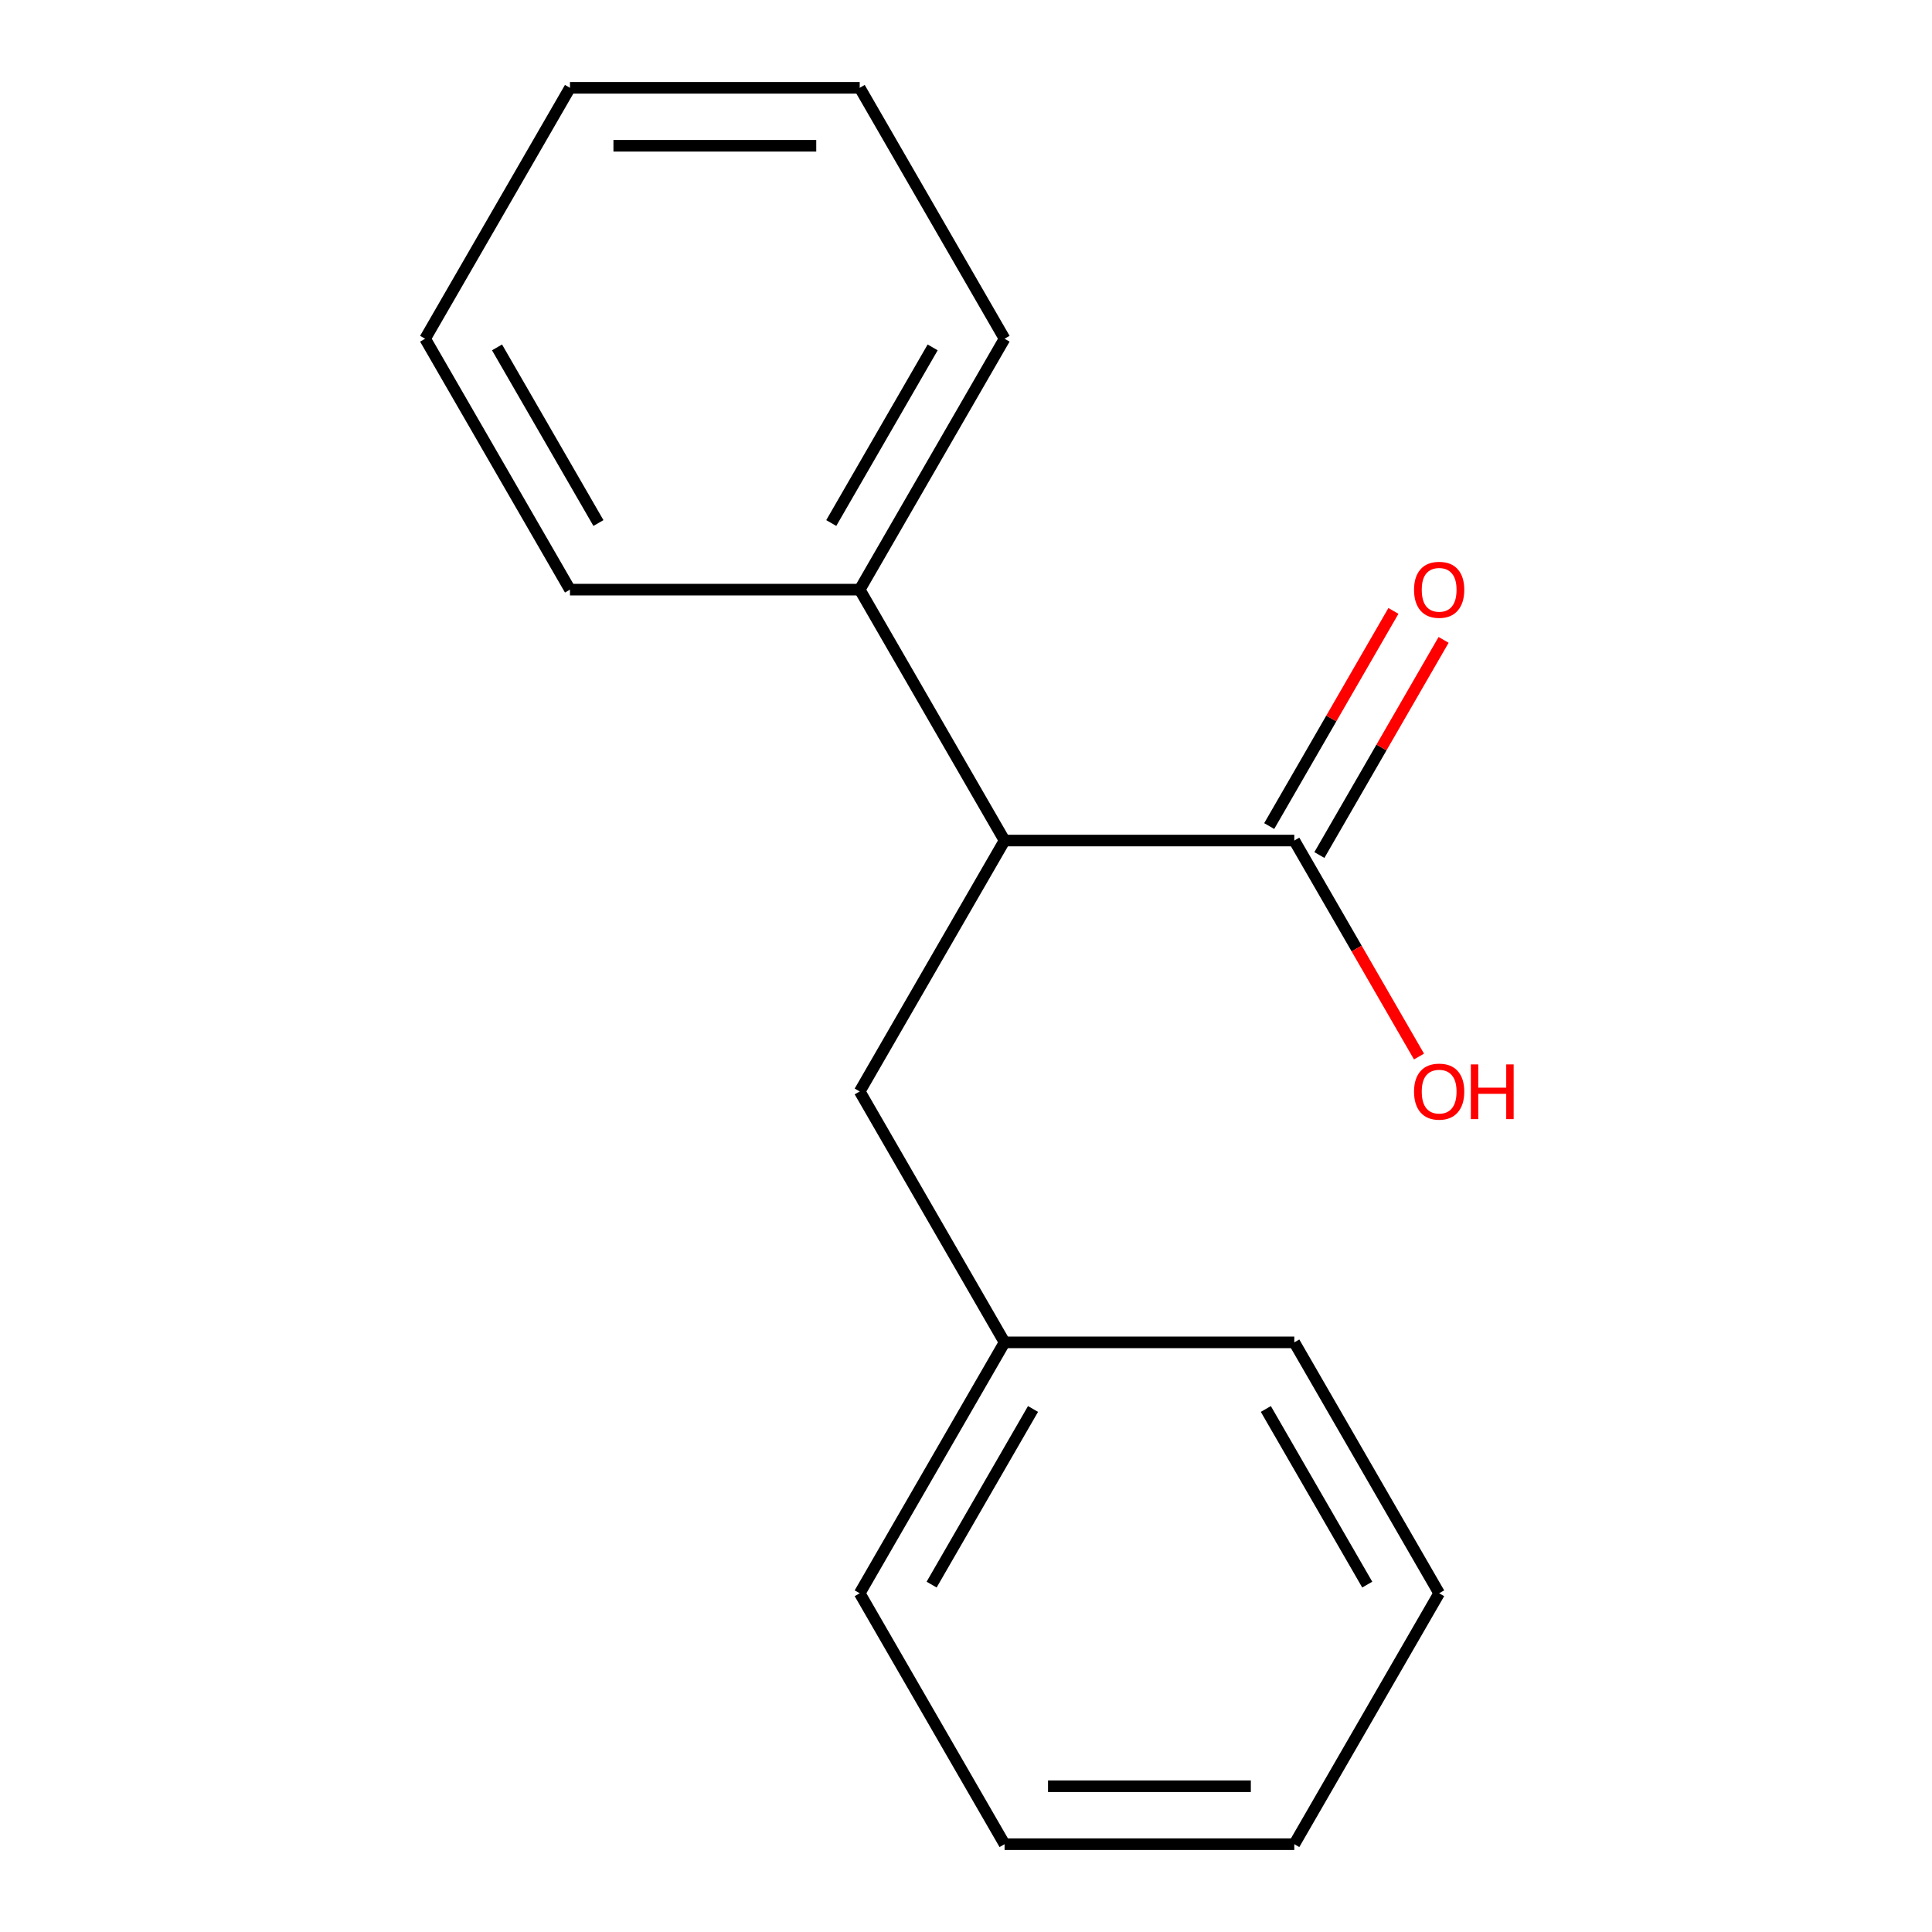 <?xml version='1.0' encoding='iso-8859-1'?>
<svg version='1.1' baseProfile='full'
              xmlns='http://www.w3.org/2000/svg'
                      xmlns:rdkit='http://www.rdkit.org/xml'
                      xmlns:xlink='http://www.w3.org/1999/xlink'
                  xml:space='preserve'
width='1000px' height='1000px' viewBox='0 0 1000 1000'>
<!-- END OF HEADER -->
<rect style='opacity:1.0;fill:#FFFFFF;stroke:none' width='1000' height='1000' x='0' y='0'> </rect>
<path class='bond-0' d='M 669.924,435.065 L 519.963,435.065' style='fill:none;fill-rule:evenodd;stroke:#000000;stroke-width:6px;stroke-linecap:butt;stroke-linejoin:miter;stroke-opacity:1' />
<path class='bond-2' d='M 682.911,442.563 L 715.058,386.882' style='fill:none;fill-rule:evenodd;stroke:#000000;stroke-width:6px;stroke-linecap:butt;stroke-linejoin:miter;stroke-opacity:1' />
<path class='bond-2' d='M 715.058,386.882 L 747.205,331.202' style='fill:none;fill-rule:evenodd;stroke:#FF0000;stroke-width:6px;stroke-linecap:butt;stroke-linejoin:miter;stroke-opacity:1' />
<path class='bond-2' d='M 656.937,427.567 L 689.084,371.886' style='fill:none;fill-rule:evenodd;stroke:#000000;stroke-width:6px;stroke-linecap:butt;stroke-linejoin:miter;stroke-opacity:1' />
<path class='bond-2' d='M 689.084,371.886 L 721.231,316.206' style='fill:none;fill-rule:evenodd;stroke:#FF0000;stroke-width:6px;stroke-linecap:butt;stroke-linejoin:miter;stroke-opacity:1' />
<path class='bond-4' d='M 669.924,435.065 L 702.198,490.965' style='fill:none;fill-rule:evenodd;stroke:#000000;stroke-width:6px;stroke-linecap:butt;stroke-linejoin:miter;stroke-opacity:1' />
<path class='bond-4' d='M 702.198,490.965 L 734.473,546.866' style='fill:none;fill-rule:evenodd;stroke:#FF0000;stroke-width:6px;stroke-linecap:butt;stroke-linejoin:miter;stroke-opacity:1' />
<path class='bond-1' d='M 519.963,435.065 L 444.982,564.935' style='fill:none;fill-rule:evenodd;stroke:#000000;stroke-width:6px;stroke-linecap:butt;stroke-linejoin:miter;stroke-opacity:1' />
<path class='bond-3' d='M 519.963,435.065 L 444.982,305.195' style='fill:none;fill-rule:evenodd;stroke:#000000;stroke-width:6px;stroke-linecap:butt;stroke-linejoin:miter;stroke-opacity:1' />
<path class='bond-5' d='M 444.982,564.935 L 519.963,694.805' style='fill:none;fill-rule:evenodd;stroke:#000000;stroke-width:6px;stroke-linecap:butt;stroke-linejoin:miter;stroke-opacity:1' />
<path class='bond-6' d='M 444.982,305.195 L 519.963,175.325' style='fill:none;fill-rule:evenodd;stroke:#000000;stroke-width:6px;stroke-linecap:butt;stroke-linejoin:miter;stroke-opacity:1' />
<path class='bond-6' d='M 430.256,270.718 L 482.742,179.809' style='fill:none;fill-rule:evenodd;stroke:#000000;stroke-width:6px;stroke-linecap:butt;stroke-linejoin:miter;stroke-opacity:1' />
<path class='bond-7' d='M 444.982,305.195 L 295.021,305.195' style='fill:none;fill-rule:evenodd;stroke:#000000;stroke-width:6px;stroke-linecap:butt;stroke-linejoin:miter;stroke-opacity:1' />
<path class='bond-8' d='M 519.963,694.805 L 444.982,824.675' style='fill:none;fill-rule:evenodd;stroke:#000000;stroke-width:6px;stroke-linecap:butt;stroke-linejoin:miter;stroke-opacity:1' />
<path class='bond-8' d='M 534.69,729.282 L 482.204,820.191' style='fill:none;fill-rule:evenodd;stroke:#000000;stroke-width:6px;stroke-linecap:butt;stroke-linejoin:miter;stroke-opacity:1' />
<path class='bond-9' d='M 519.963,694.805 L 669.924,694.805' style='fill:none;fill-rule:evenodd;stroke:#000000;stroke-width:6px;stroke-linecap:butt;stroke-linejoin:miter;stroke-opacity:1' />
<path class='bond-11' d='M 519.963,175.325 L 444.982,45.455' style='fill:none;fill-rule:evenodd;stroke:#000000;stroke-width:6px;stroke-linecap:butt;stroke-linejoin:miter;stroke-opacity:1' />
<path class='bond-10' d='M 295.021,305.195 L 220.041,175.325' style='fill:none;fill-rule:evenodd;stroke:#000000;stroke-width:6px;stroke-linecap:butt;stroke-linejoin:miter;stroke-opacity:1' />
<path class='bond-10' d='M 309.748,270.718 L 257.262,179.809' style='fill:none;fill-rule:evenodd;stroke:#000000;stroke-width:6px;stroke-linecap:butt;stroke-linejoin:miter;stroke-opacity:1' />
<path class='bond-12' d='M 444.982,824.675 L 519.963,954.545' style='fill:none;fill-rule:evenodd;stroke:#000000;stroke-width:6px;stroke-linecap:butt;stroke-linejoin:miter;stroke-opacity:1' />
<path class='bond-13' d='M 669.924,694.805 L 744.905,824.675' style='fill:none;fill-rule:evenodd;stroke:#000000;stroke-width:6px;stroke-linecap:butt;stroke-linejoin:miter;stroke-opacity:1' />
<path class='bond-13' d='M 655.197,729.282 L 707.684,820.191' style='fill:none;fill-rule:evenodd;stroke:#000000;stroke-width:6px;stroke-linecap:butt;stroke-linejoin:miter;stroke-opacity:1' />
<path class='bond-15' d='M 220.041,175.325 L 295.021,45.455' style='fill:none;fill-rule:evenodd;stroke:#000000;stroke-width:6px;stroke-linecap:butt;stroke-linejoin:miter;stroke-opacity:1' />
<path class='bond-16' d='M 444.982,45.455 L 295.021,45.455' style='fill:none;fill-rule:evenodd;stroke:#000000;stroke-width:6px;stroke-linecap:butt;stroke-linejoin:miter;stroke-opacity:1' />
<path class='bond-16' d='M 422.488,75.447 L 317.516,75.447' style='fill:none;fill-rule:evenodd;stroke:#000000;stroke-width:6px;stroke-linecap:butt;stroke-linejoin:miter;stroke-opacity:1' />
<path class='bond-17' d='M 519.963,954.545 L 669.924,954.545' style='fill:none;fill-rule:evenodd;stroke:#000000;stroke-width:6px;stroke-linecap:butt;stroke-linejoin:miter;stroke-opacity:1' />
<path class='bond-17' d='M 542.457,924.553 L 647.43,924.553' style='fill:none;fill-rule:evenodd;stroke:#000000;stroke-width:6px;stroke-linecap:butt;stroke-linejoin:miter;stroke-opacity:1' />
<path class='bond-14' d='M 744.905,824.675 L 669.924,954.545' style='fill:none;fill-rule:evenodd;stroke:#000000;stroke-width:6px;stroke-linecap:butt;stroke-linejoin:miter;stroke-opacity:1' />
<path  class='atom-3' d='M 731.905 305.275
Q 731.905 298.475, 735.265 294.675
Q 738.625 290.875, 744.905 290.875
Q 751.185 290.875, 754.545 294.675
Q 757.905 298.475, 757.905 305.275
Q 757.905 312.155, 754.505 316.075
Q 751.105 319.955, 744.905 319.955
Q 738.665 319.955, 735.265 316.075
Q 731.905 312.195, 731.905 305.275
M 744.905 316.755
Q 749.225 316.755, 751.545 313.875
Q 753.905 310.955, 753.905 305.275
Q 753.905 299.715, 751.545 296.915
Q 749.225 294.075, 744.905 294.075
Q 740.585 294.075, 738.225 296.875
Q 735.905 299.675, 735.905 305.275
Q 735.905 310.995, 738.225 313.875
Q 740.585 316.755, 744.905 316.755
' fill='#FF0000'/>
<path  class='atom-5' d='M 731.905 565.015
Q 731.905 558.215, 735.265 554.415
Q 738.625 550.615, 744.905 550.615
Q 751.185 550.615, 754.545 554.415
Q 757.905 558.215, 757.905 565.015
Q 757.905 571.895, 754.505 575.815
Q 751.105 579.695, 744.905 579.695
Q 738.665 579.695, 735.265 575.815
Q 731.905 571.935, 731.905 565.015
M 744.905 576.495
Q 749.225 576.495, 751.545 573.615
Q 753.905 570.695, 753.905 565.015
Q 753.905 559.455, 751.545 556.655
Q 749.225 553.815, 744.905 553.815
Q 740.585 553.815, 738.225 556.615
Q 735.905 559.415, 735.905 565.015
Q 735.905 570.735, 738.225 573.615
Q 740.585 576.495, 744.905 576.495
' fill='#FF0000'/>
<path  class='atom-5' d='M 761.305 550.935
L 765.145 550.935
L 765.145 562.975
L 779.625 562.975
L 779.625 550.935
L 783.465 550.935
L 783.465 579.255
L 779.625 579.255
L 779.625 566.175
L 765.145 566.175
L 765.145 579.255
L 761.305 579.255
L 761.305 550.935
' fill='#FF0000'/>
</svg>

